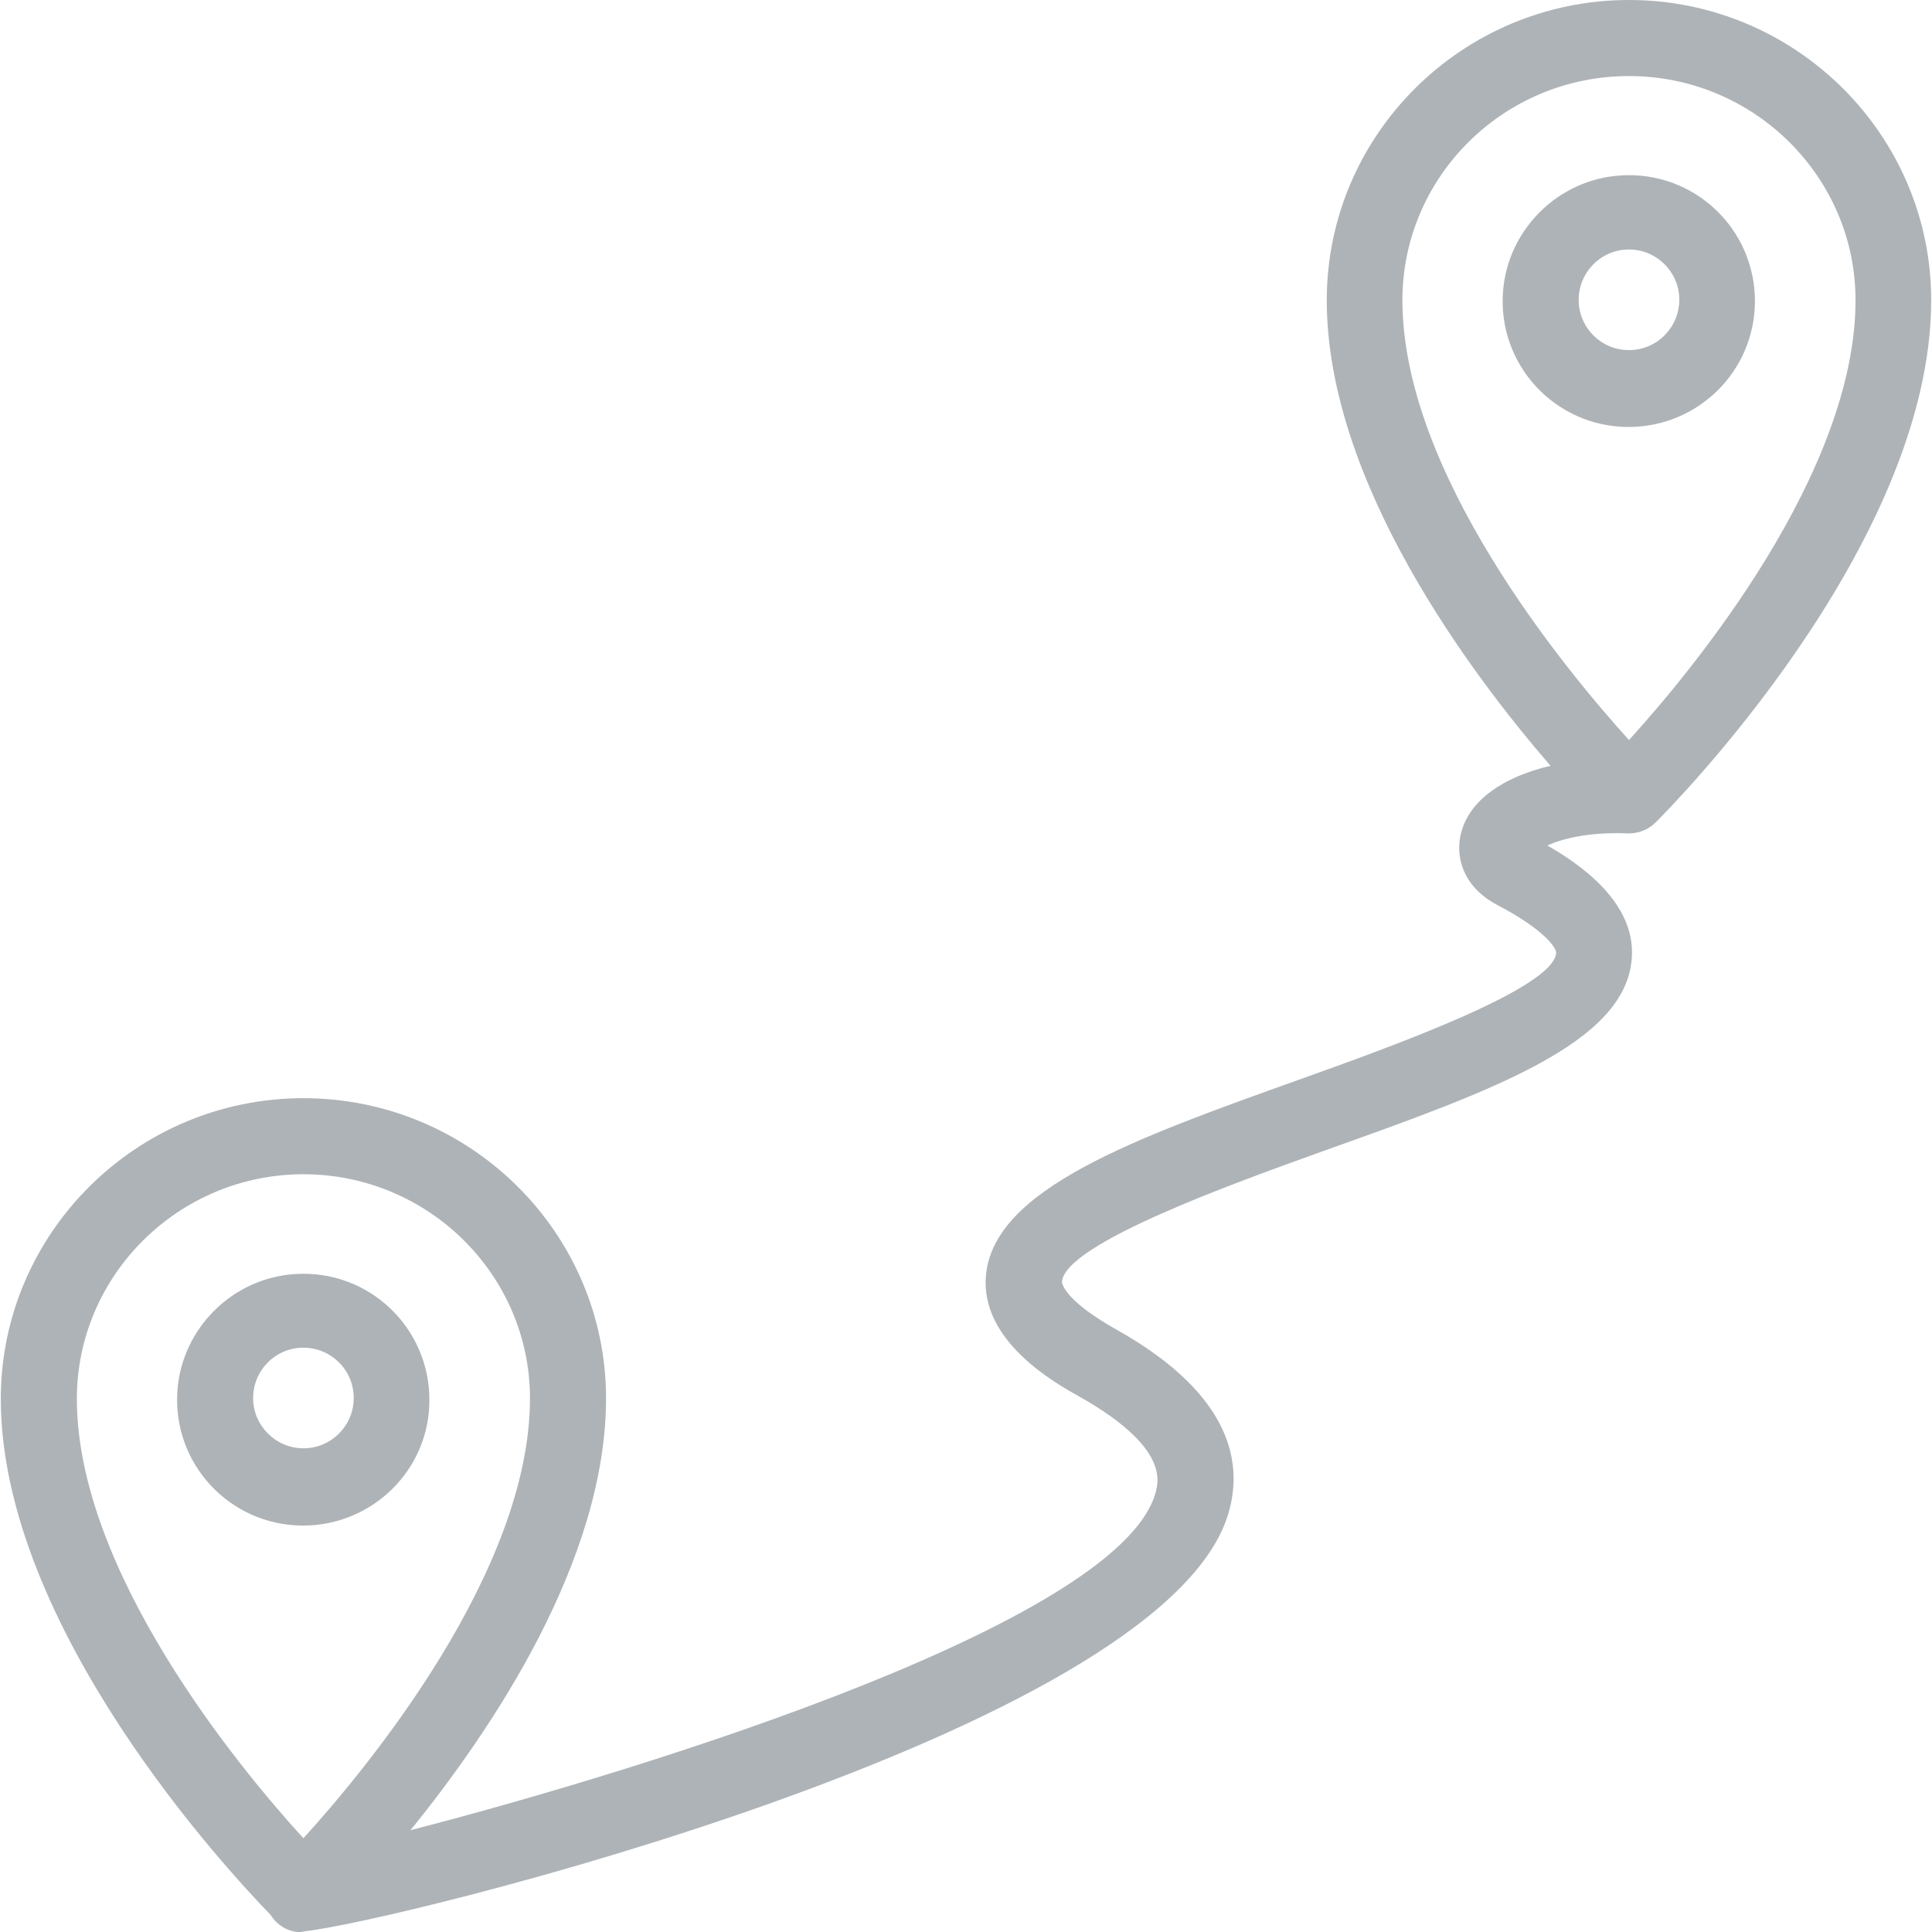 <svg width="800" height="800" viewBox="0 0 800 800" fill="none" xmlns="http://www.w3.org/2000/svg">
<g clip-path="url(#clip0_3_13)">
<path d="M122.142 527.557C96.313 529.222 75.484 549.885 73.485 575.547C71.152 606.041 95.147 631.535 125.141 631.702C125.308 631.702 125.308 631.702 125.474 631.702C154.301 631.702 177.796 608.54 177.796 579.88C177.963 549.885 152.801 525.557 122.142 527.557ZM125.974 599.708C125.807 599.708 125.807 599.708 125.641 599.708C114.311 599.708 104.978 590.542 104.812 579.212C104.645 567.714 113.811 558.216 125.308 558.049C136.806 557.882 146.304 567.047 146.471 578.545C146.637 590.044 137.471 599.542 125.974 599.708Z" fill="#AEB3B7"/>
<path d="M726.681 124.974C726.848 94.98 701.686 70.652 671.025 72.652C645.198 74.317 624.37 94.98 622.37 120.642C620.038 151.136 644.033 176.63 674.026 176.797C674.194 176.797 674.193 176.797 674.359 176.797C703.186 176.796 726.515 153.635 726.681 124.974ZM674.859 144.97C674.692 144.97 674.692 144.97 674.526 144.97C663.029 144.97 653.863 135.804 653.698 124.474C653.531 112.976 662.696 103.478 674.194 103.311C685.691 103.144 695.189 112.309 695.356 123.807C695.523 135.305 686.357 144.803 674.859 144.97Z" fill="#AEB3B7"/>
<path d="M674.026 345.095H674.193C674.361 345.095 674.361 345.095 674.526 345.095C678.693 345.095 682.692 343.428 685.524 340.596C690.19 335.93 799.667 226.287 799.667 124.308C799.666 55.821 743.512 0 674.526 0C605.541 0 549.385 55.821 549.385 124.307C549.385 199.458 608.873 278.775 642.033 317.099C622.204 321.766 608.54 331.429 605.041 344.761C602.541 354.092 605.208 366.923 620.038 374.754C640.366 385.419 644.533 392.918 644.365 394.583C643.366 409.413 574.713 433.908 537.888 447.072C469.902 471.4 411.414 492.23 408.248 528.222C405.915 555.384 436.909 572.713 447.072 578.379C463.069 587.377 481.565 601.042 479.066 615.539C469.902 669.86 268.777 732.347 169.964 757.842C203.79 716.183 250.948 646.032 250.948 579.046C250.948 510.56 194.792 454.739 125.641 454.739C56.488 454.739 0.334 510.728 0.334 579.213C0.334 673.861 94.815 775.172 111.978 792.836C114.478 796.835 118.477 799.502 123.143 800.001C123.31 800.001 123.643 800.001 123.81 800.001C124.143 800.001 124.81 800.002 125.31 799.834C125.477 799.834 125.477 799.834 125.643 799.834C125.81 799.834 126.142 799.667 126.31 799.667C163.469 795.835 478.736 718.351 508.23 628.036C514.728 608.04 512.062 578.546 462.572 550.719C439.41 537.722 439.744 530.723 439.744 530.723C441.077 514.894 511.062 489.899 548.554 476.402C618.207 451.574 673.195 431.911 675.695 396.751C677.362 373.923 654.699 358.092 640.702 350.094C646.698 347.427 657.363 344.428 674.026 345.095ZM125.641 761.174C98.647 731.68 31.828 650.53 31.828 579.212C31.828 528.055 73.986 486.231 125.641 486.231C177.296 486.231 219.454 527.89 219.454 579.045C219.454 650.364 152.635 731.514 125.641 761.174ZM580.711 124.307C580.711 73.15 622.703 31.493 674.525 31.493C726.181 31.493 768.338 73.152 768.338 124.307C768.338 195.625 701.519 276.775 674.525 306.436C647.532 276.609 580.711 195.626 580.711 124.307Z" fill="#AEB3B7"/>
</g>
<defs>
<clipPath id="clip0_3_13">
<rect width="800" height="800" fill="white"/>
</clipPath>
</defs>
</svg>
